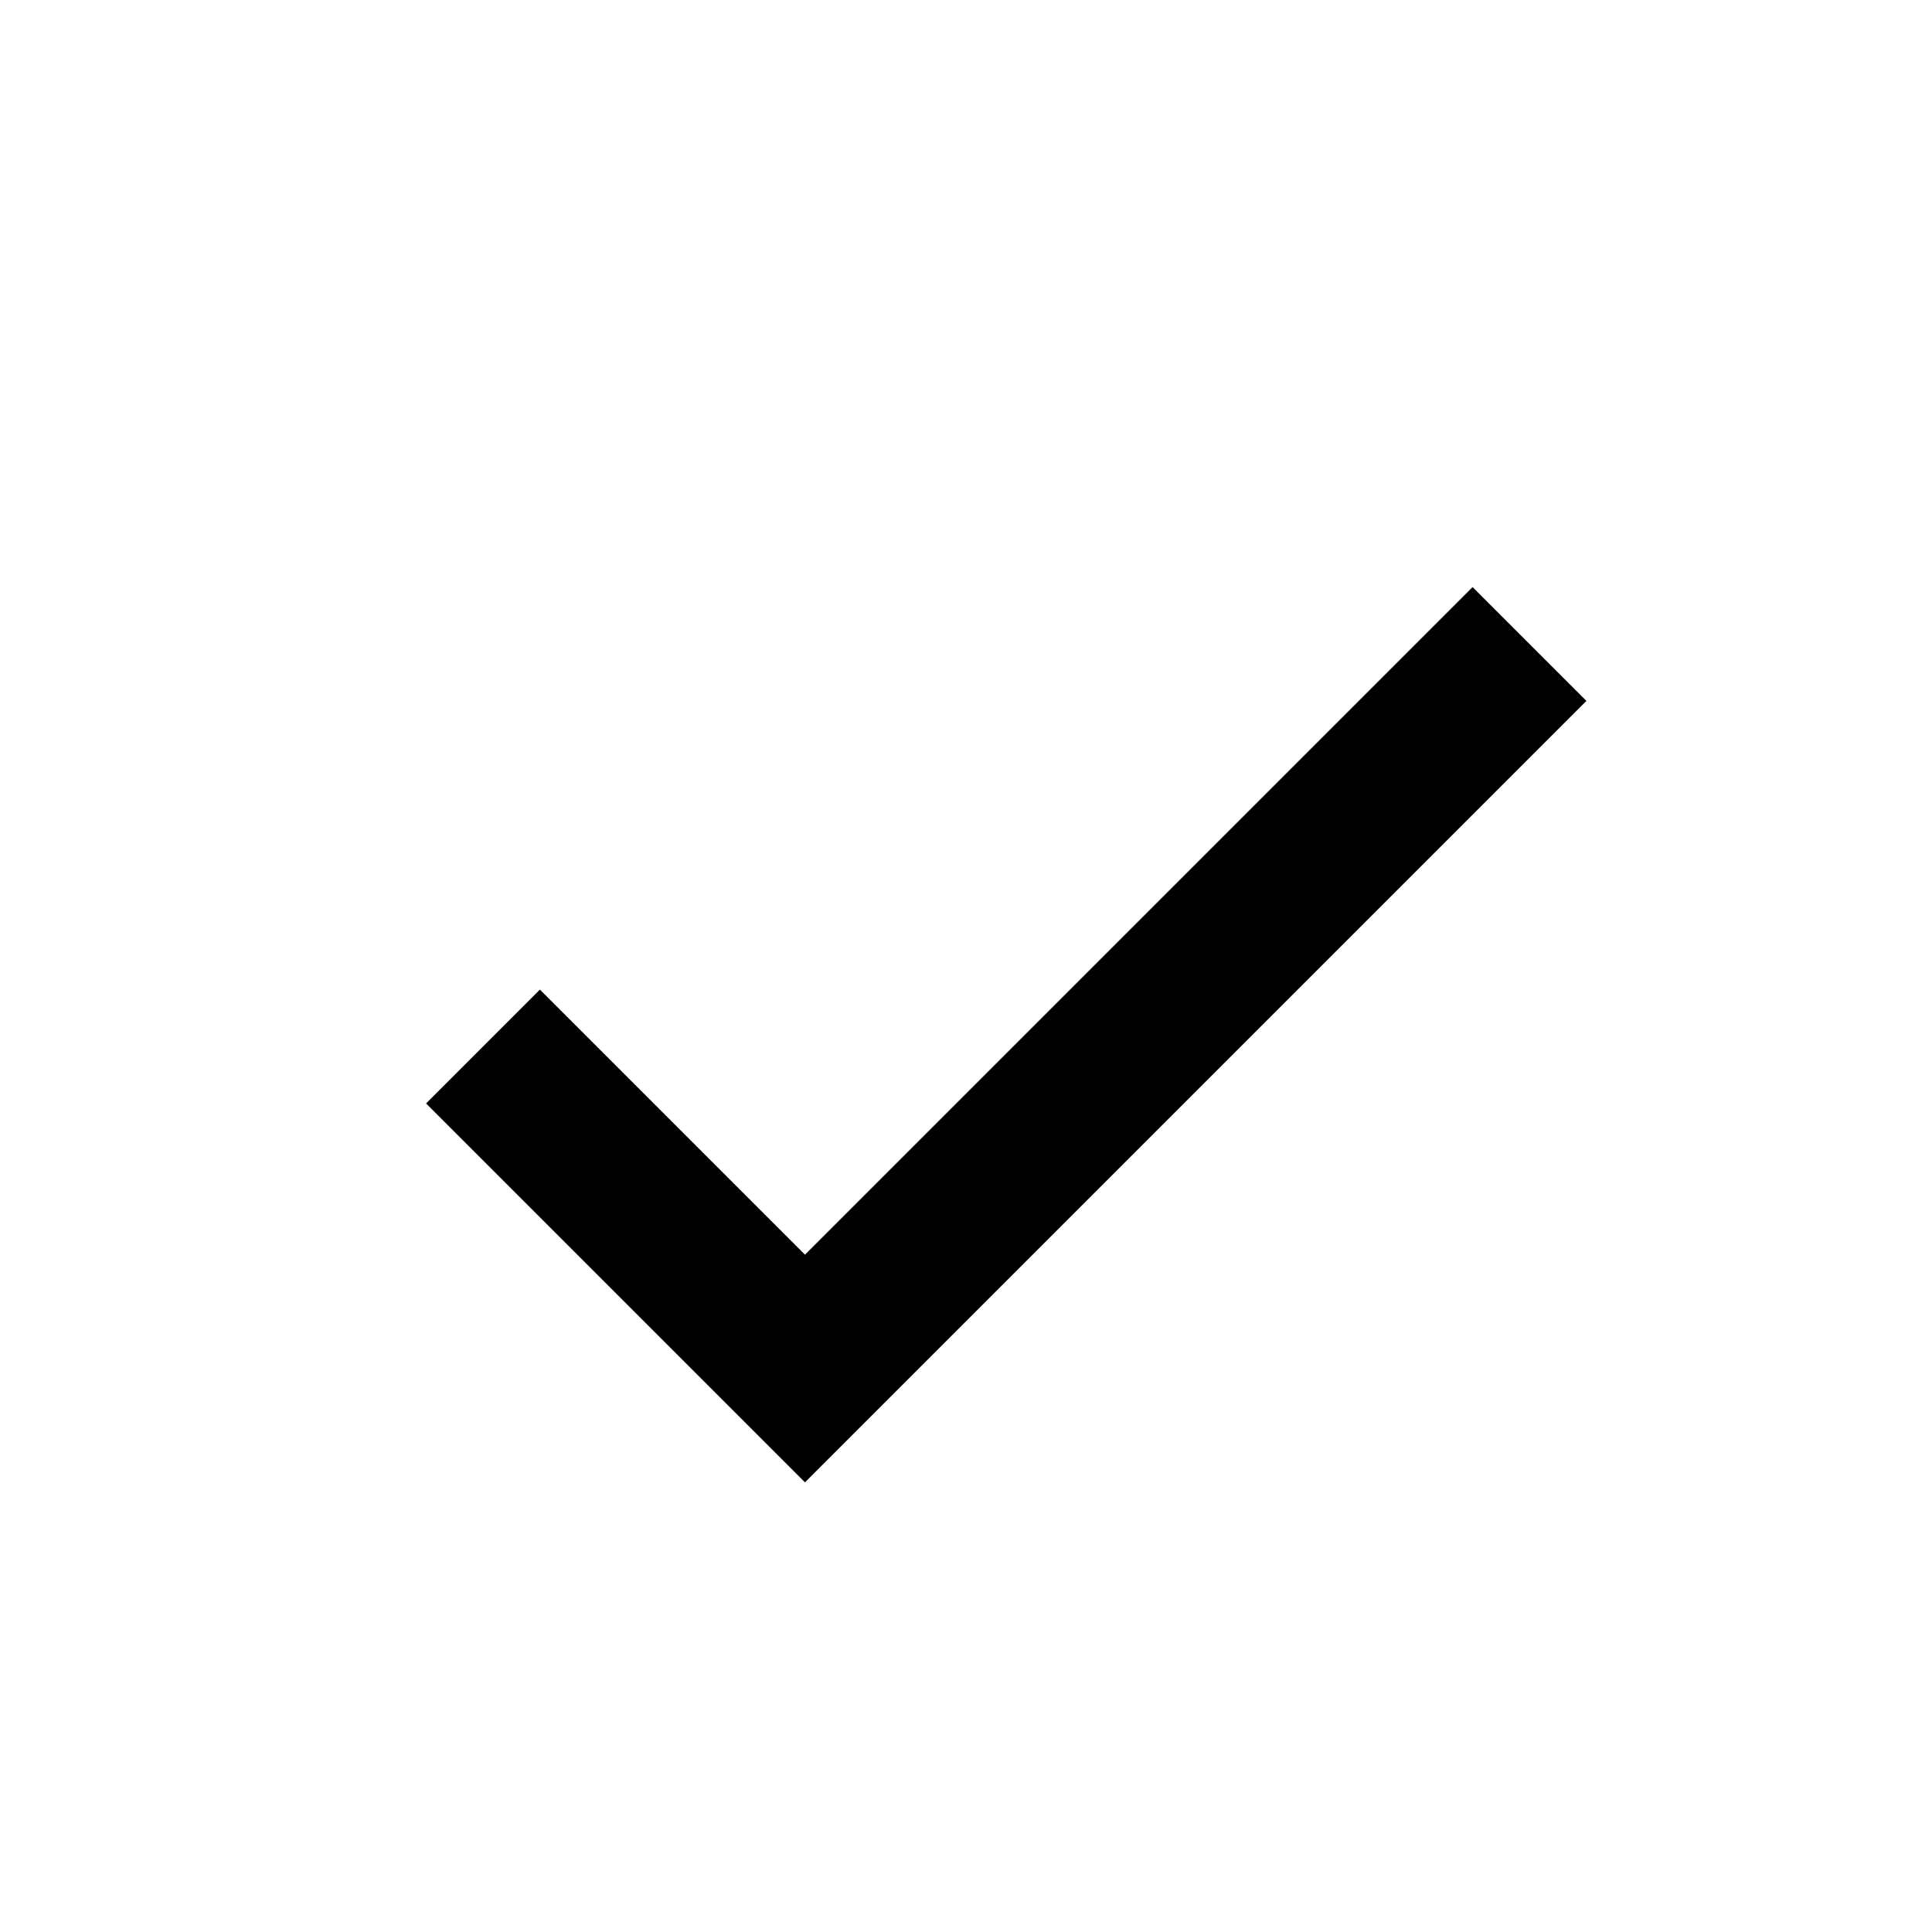 <svg width="100" height="100" viewBox="0 0 100 100" fill="none" xmlns="http://www.w3.org/2000/svg">
<path d="M41.666 64.942L27.945 51.221L22.054 57.113L41.666 76.725L82.112 36.279L76.22 30.388L41.666 64.942Z" fill="black"/>
</svg>

